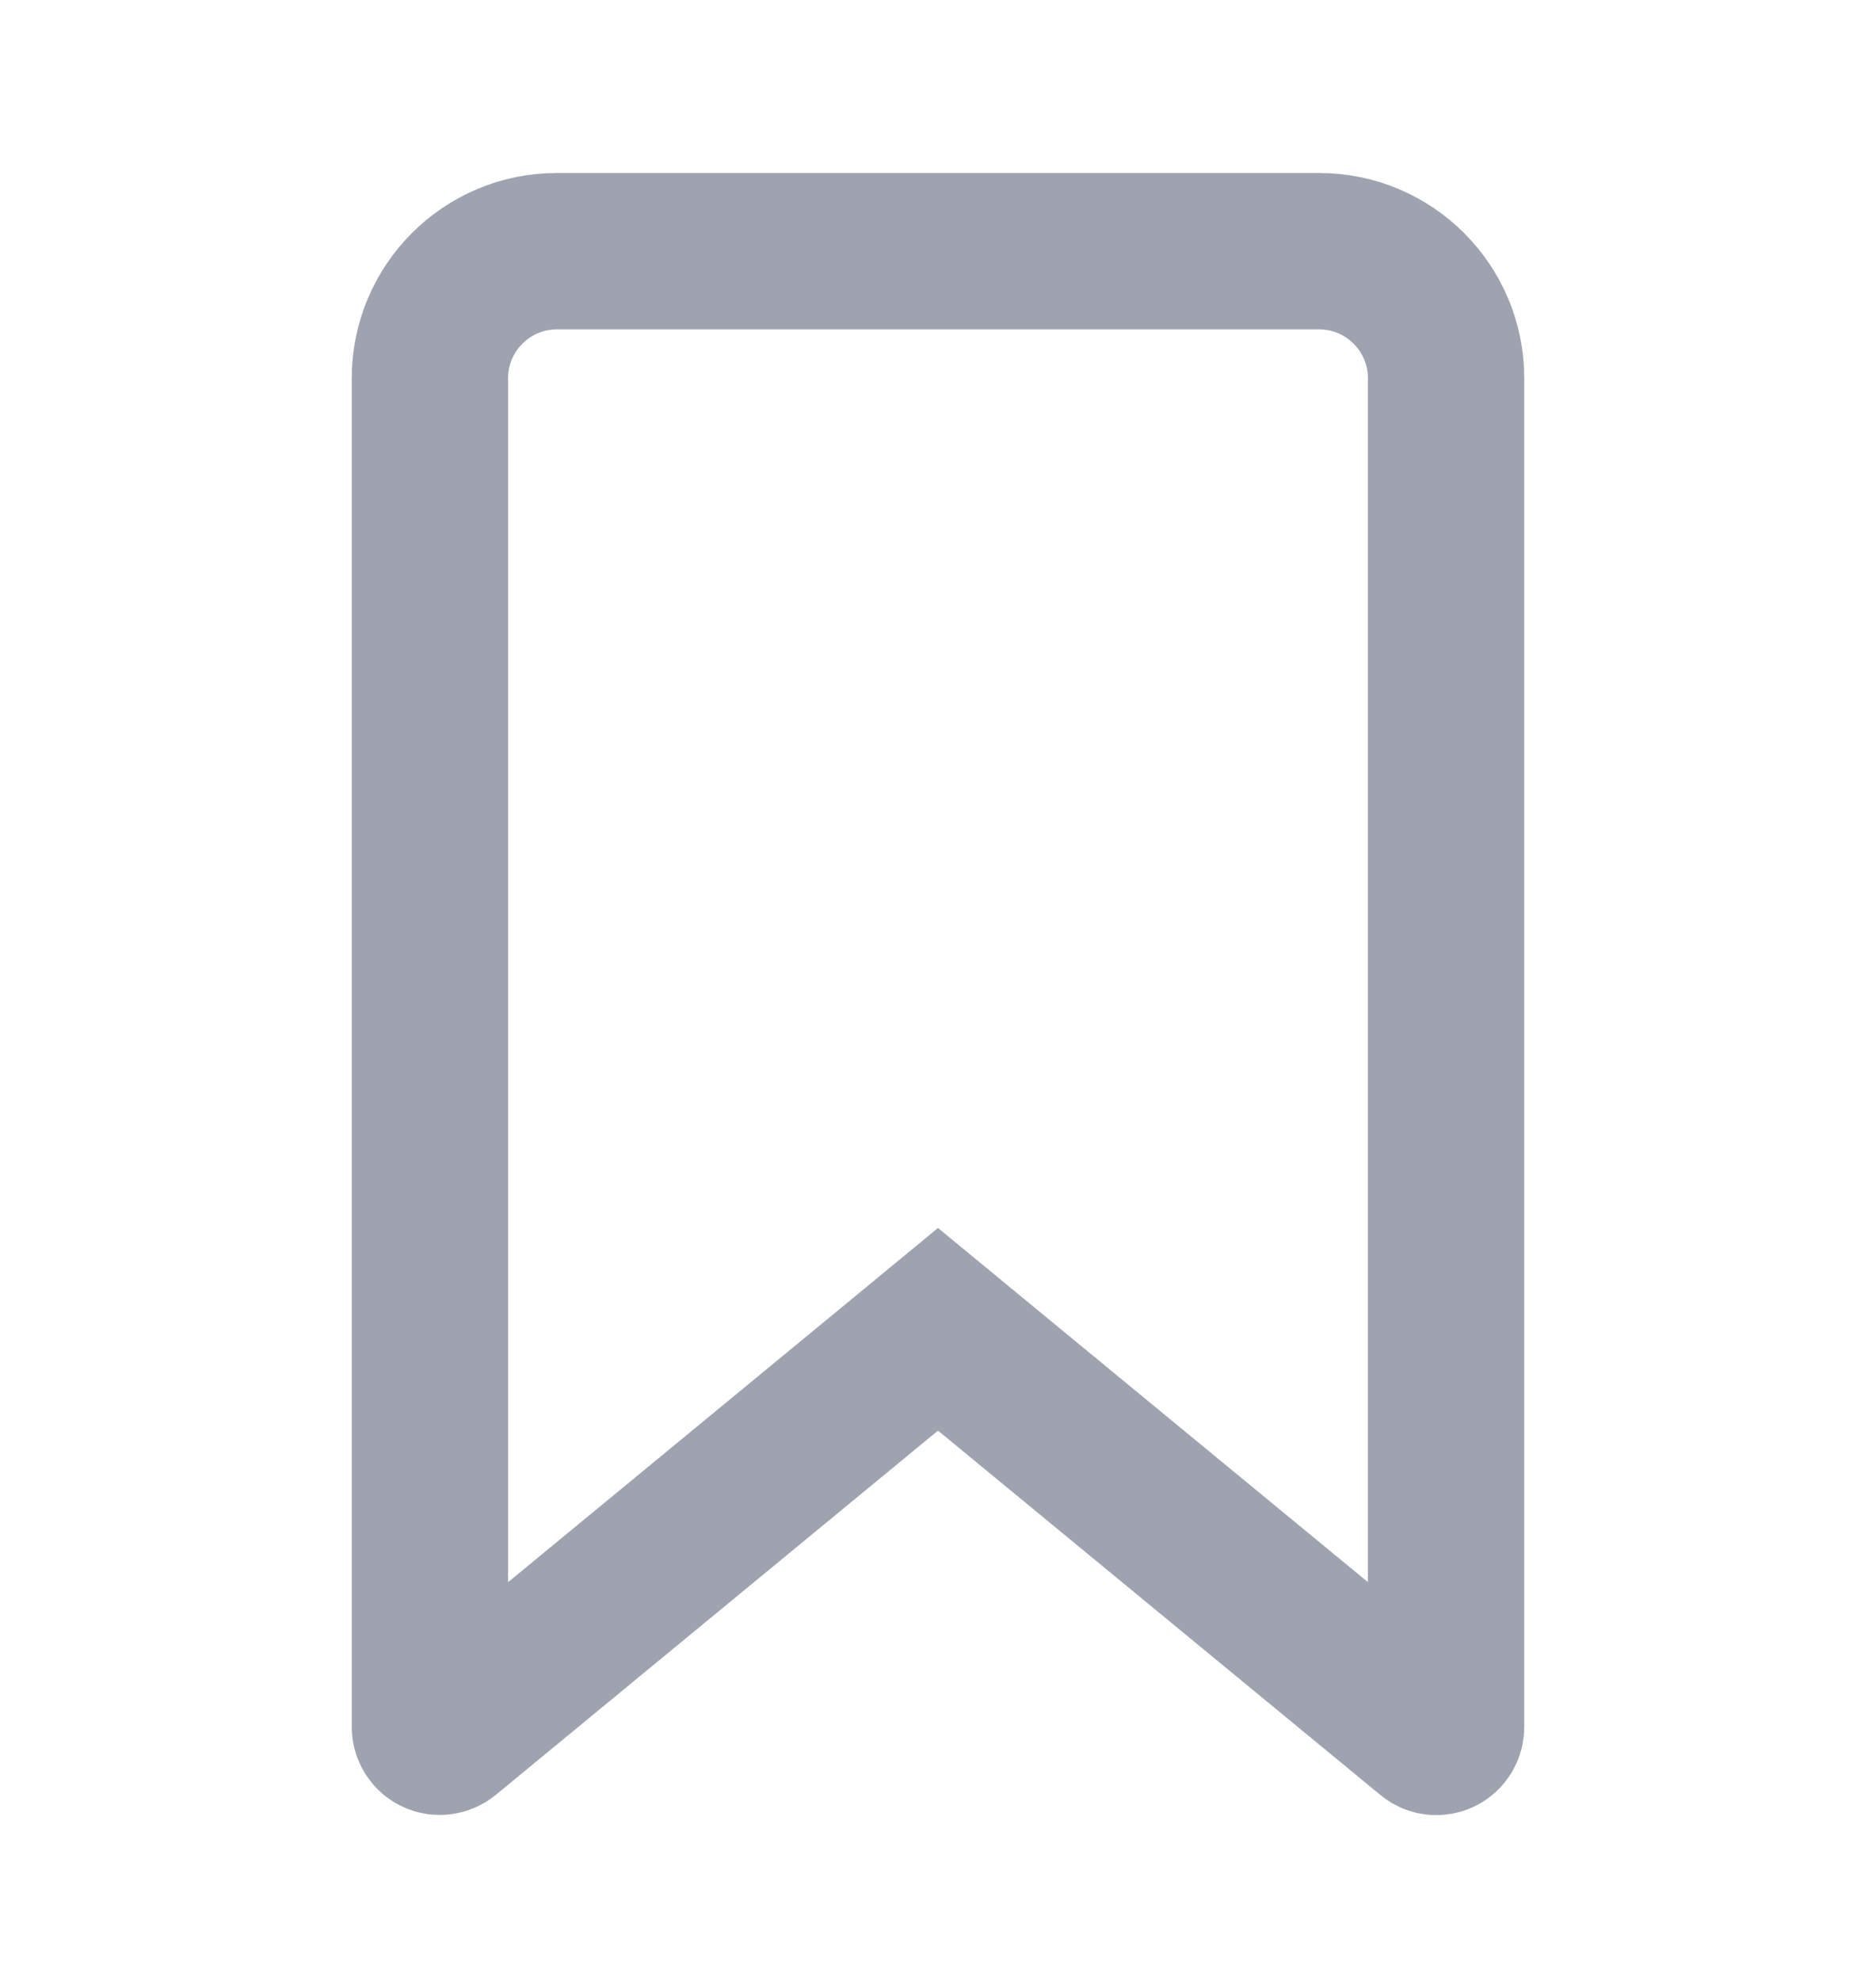 <svg width="18" height="19" viewBox="0 0 18 19" fill="none" xmlns="http://www.w3.org/2000/svg">
<path d="M4.28 16.637L8.523 13.143L9 12.75L9.477 13.143L13.722 16.638C13.735 16.649 13.752 16.657 13.77 16.659C13.787 16.661 13.805 16.658 13.821 16.651C13.837 16.643 13.851 16.631 13.86 16.616C13.87 16.601 13.875 16.583 13.875 16.565V3.628C13.875 2.955 13.329 2.409 12.656 2.409H5.344C4.671 2.409 4.125 2.955 4.125 3.628V16.564C4.125 16.582 4.13 16.599 4.14 16.614C4.149 16.629 4.163 16.642 4.179 16.649C4.196 16.657 4.214 16.66 4.231 16.657C4.249 16.655 4.266 16.648 4.28 16.637ZM4.28 16.637C4.28 16.637 4.28 16.637 4.28 16.637Z" stroke="#9FA3AF" stroke-width="1.5"/>
</svg>
